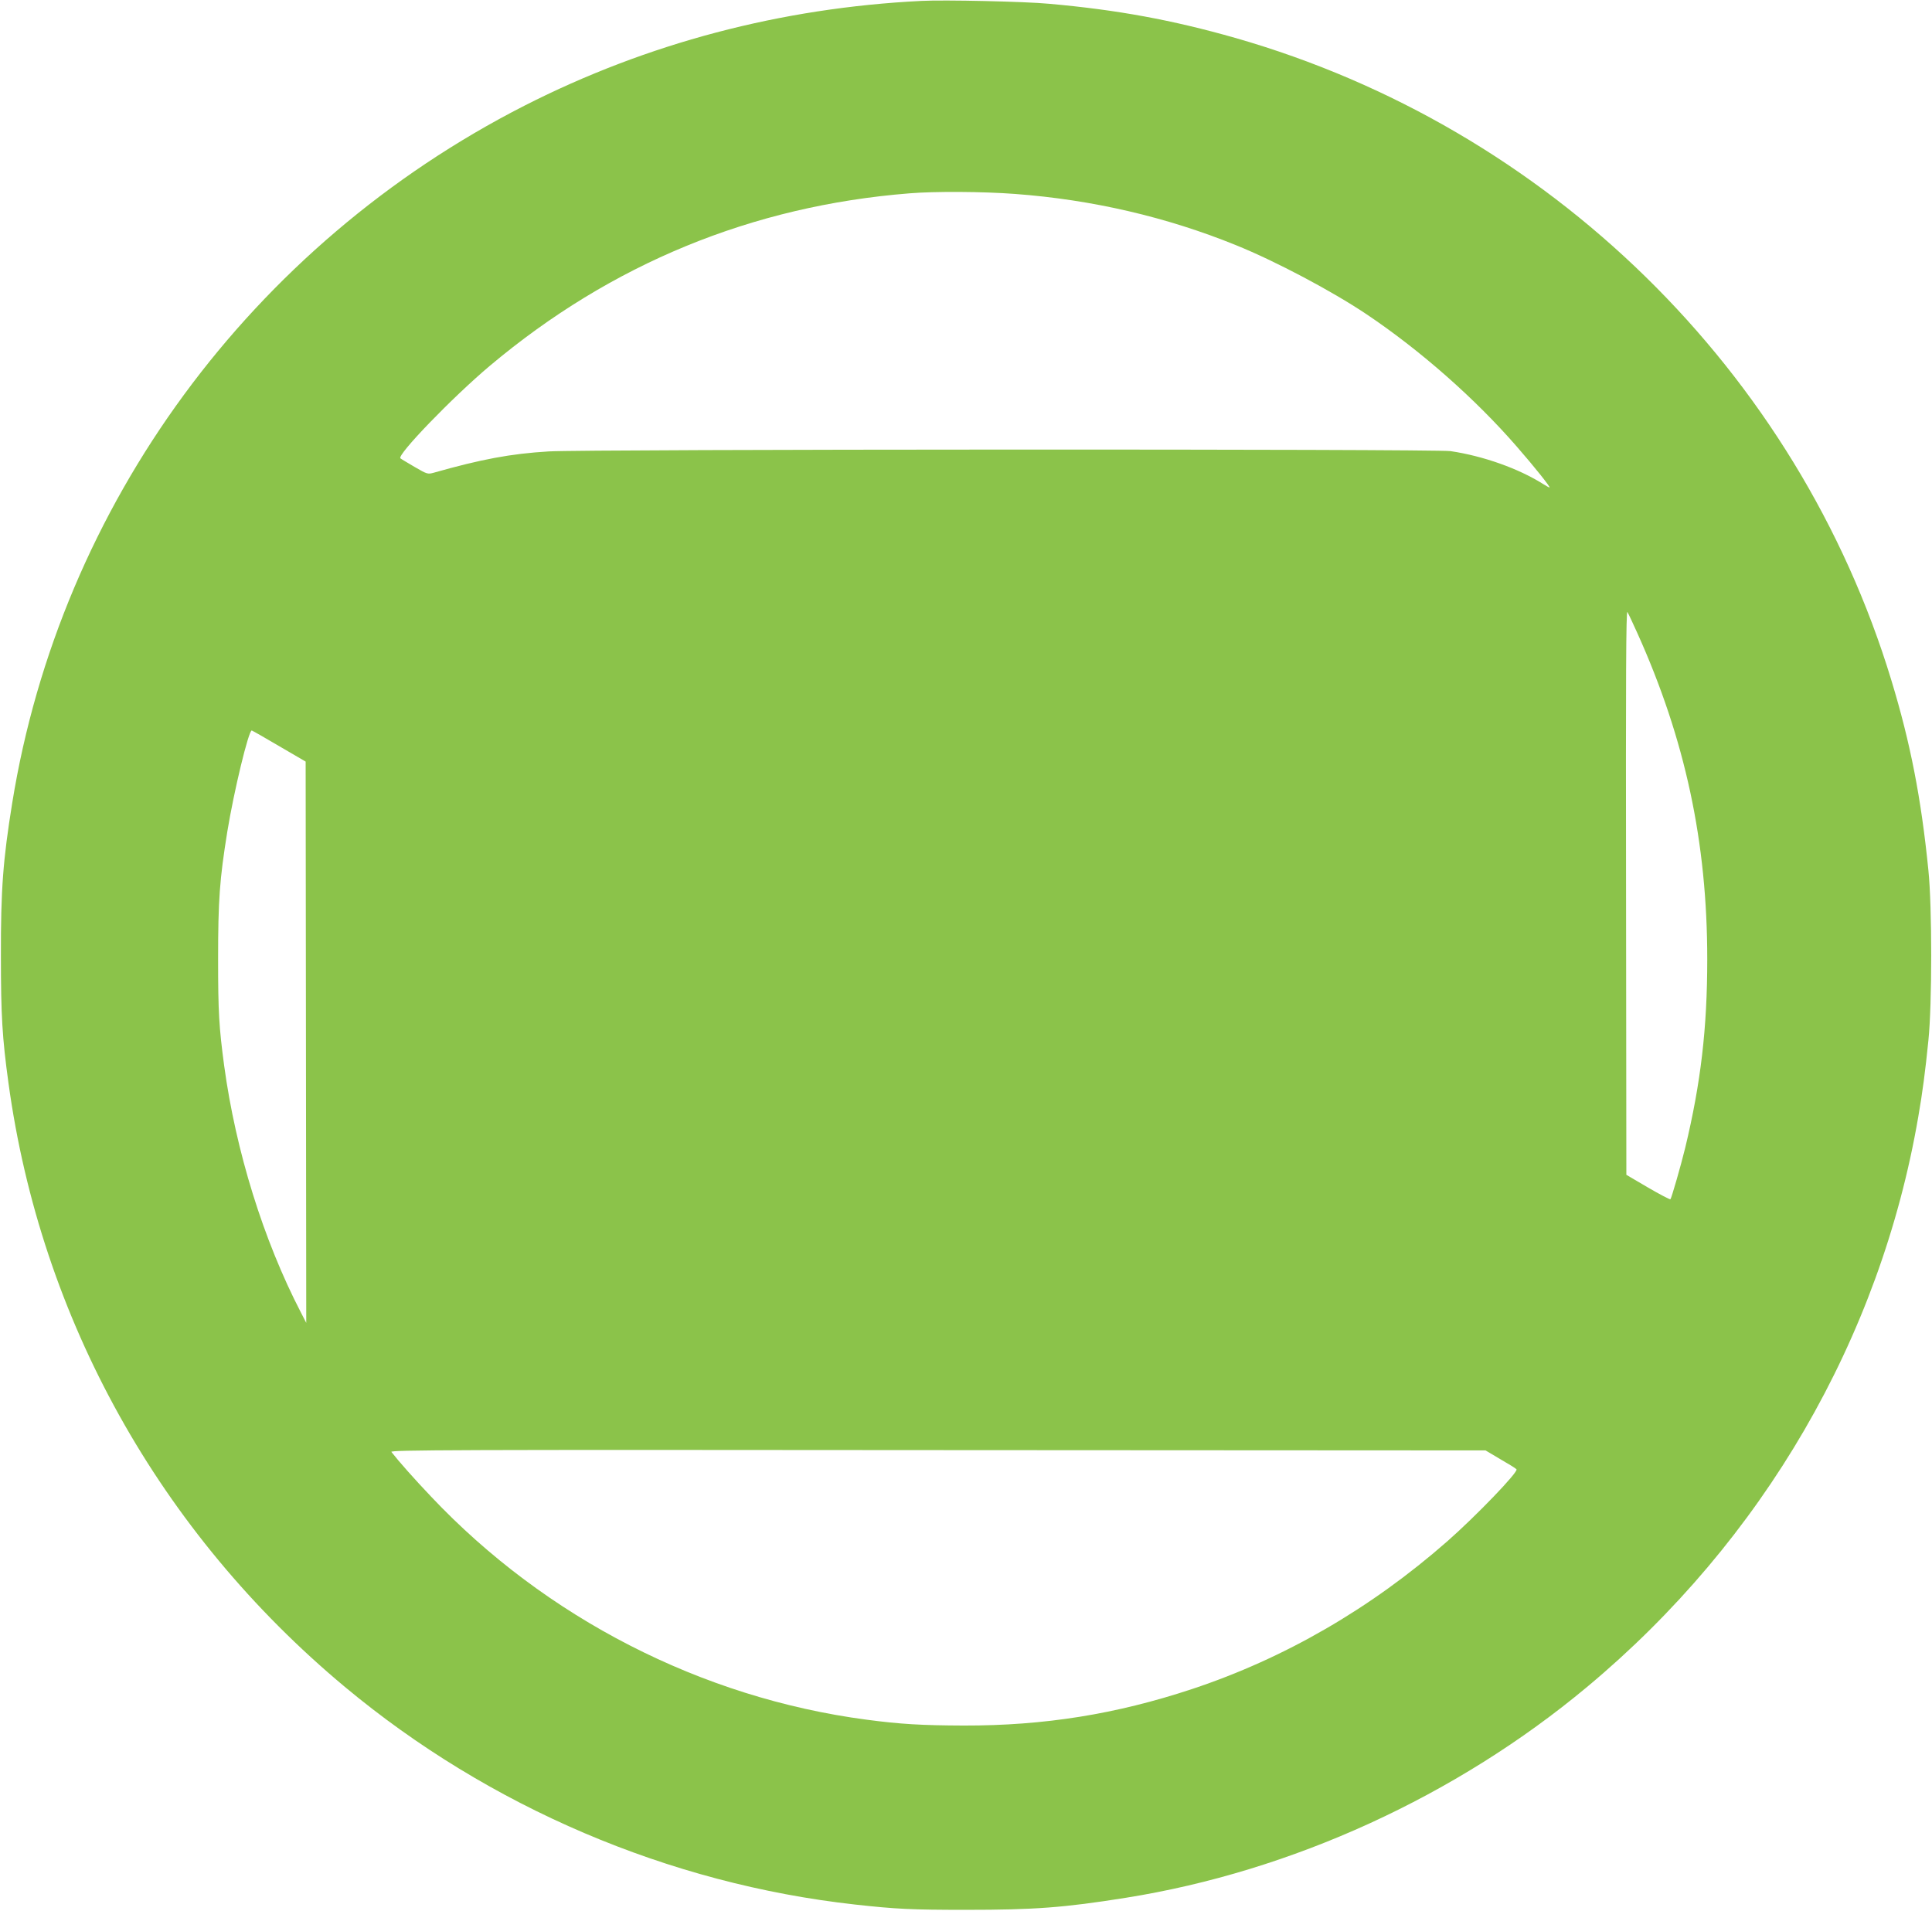 <?xml version="1.0" standalone="no"?>
<!DOCTYPE svg PUBLIC "-//W3C//DTD SVG 20010904//EN"
 "http://www.w3.org/TR/2001/REC-SVG-20010904/DTD/svg10.dtd">
<svg version="1.0" xmlns="http://www.w3.org/2000/svg"
 width="1280pt" height="1266pt" viewBox="0 0 1280 1266"
 preserveAspectRatio="xMidYMid meet">
<g transform="translate(0,1266) scale(0.1,-0.1)"
fill="#8bc34a" stroke="none">
<path d="M6105 12654 c-931 -46 -1819 -281 -2630 -694 -1810 -923 -3075 -2645
-3394 -4620 -61 -378 -76 -574 -75 -1015 0 -394 9 -541 50 -840 214 -1564
1002 -2979 2229 -4002 955 -796 2147 -1305 3380 -1442 271 -30 374 -35 735
-35 453 0 647 14 1060 80 1098 175 2187 673 3055 1397 1165 971 1942 2309
2194 3777 28 160 47 306 67 505 25 241 25 889 0 1130 -48 479 -119 842 -245
1257 -621 2047 -2271 3663 -4348 4257 -414 118 -781 186 -1233 226 -157 15
-696 27 -845 19z m620 -1279 c511 -38 1005 -153 1465 -340 262 -106 635 -304
862 -456 358 -240 722 -561 998 -879 117 -134 225 -270 216 -270 -4 0 -23 11
-44 24 -162 102 -396 185 -612 217 -101 15 -5730 13 -5975 -2 -251 -15 -447
-52 -761 -141 -40 -11 -44 -10 -125 37 -46 27 -90 53 -96 58 -27 20 346 406
592 613 804 676 1738 1060 2780 1143 168 14 489 12 700 -4z m4123 -2910 c317
-704 463 -1385 463 -2160 0 -459 -43 -822 -146 -1250 -29 -119 -91 -334 -98
-341 -3 -3 -70 32 -149 78 l-143 84 -2 1875 c-2 1424 0 1869 9 1854 7 -11 36
-74 66 -140z m-8998 -749 l175 -102 2 -1860 2 -1859 -36 70 c-248 479 -431
1068 -508 1635 -34 255 -40 353 -40 705 0 392 10 528 61 845 44 269 141 671
162 670 4 -1 86 -47 182 -104z m8088 -4723 c54 -31 103 -61 109 -68 17 -14
-269 -311 -458 -477 -507 -445 -1079 -776 -1691 -979 -504 -167 -979 -243
-1513 -242 -276 1 -420 9 -645 39 -1091 144 -2125 674 -2885 1479 -112 118
-212 231 -262 295 -10 13 393 15 3619 12 l3630 -2 96 -57z"/>
</g>
</svg>
